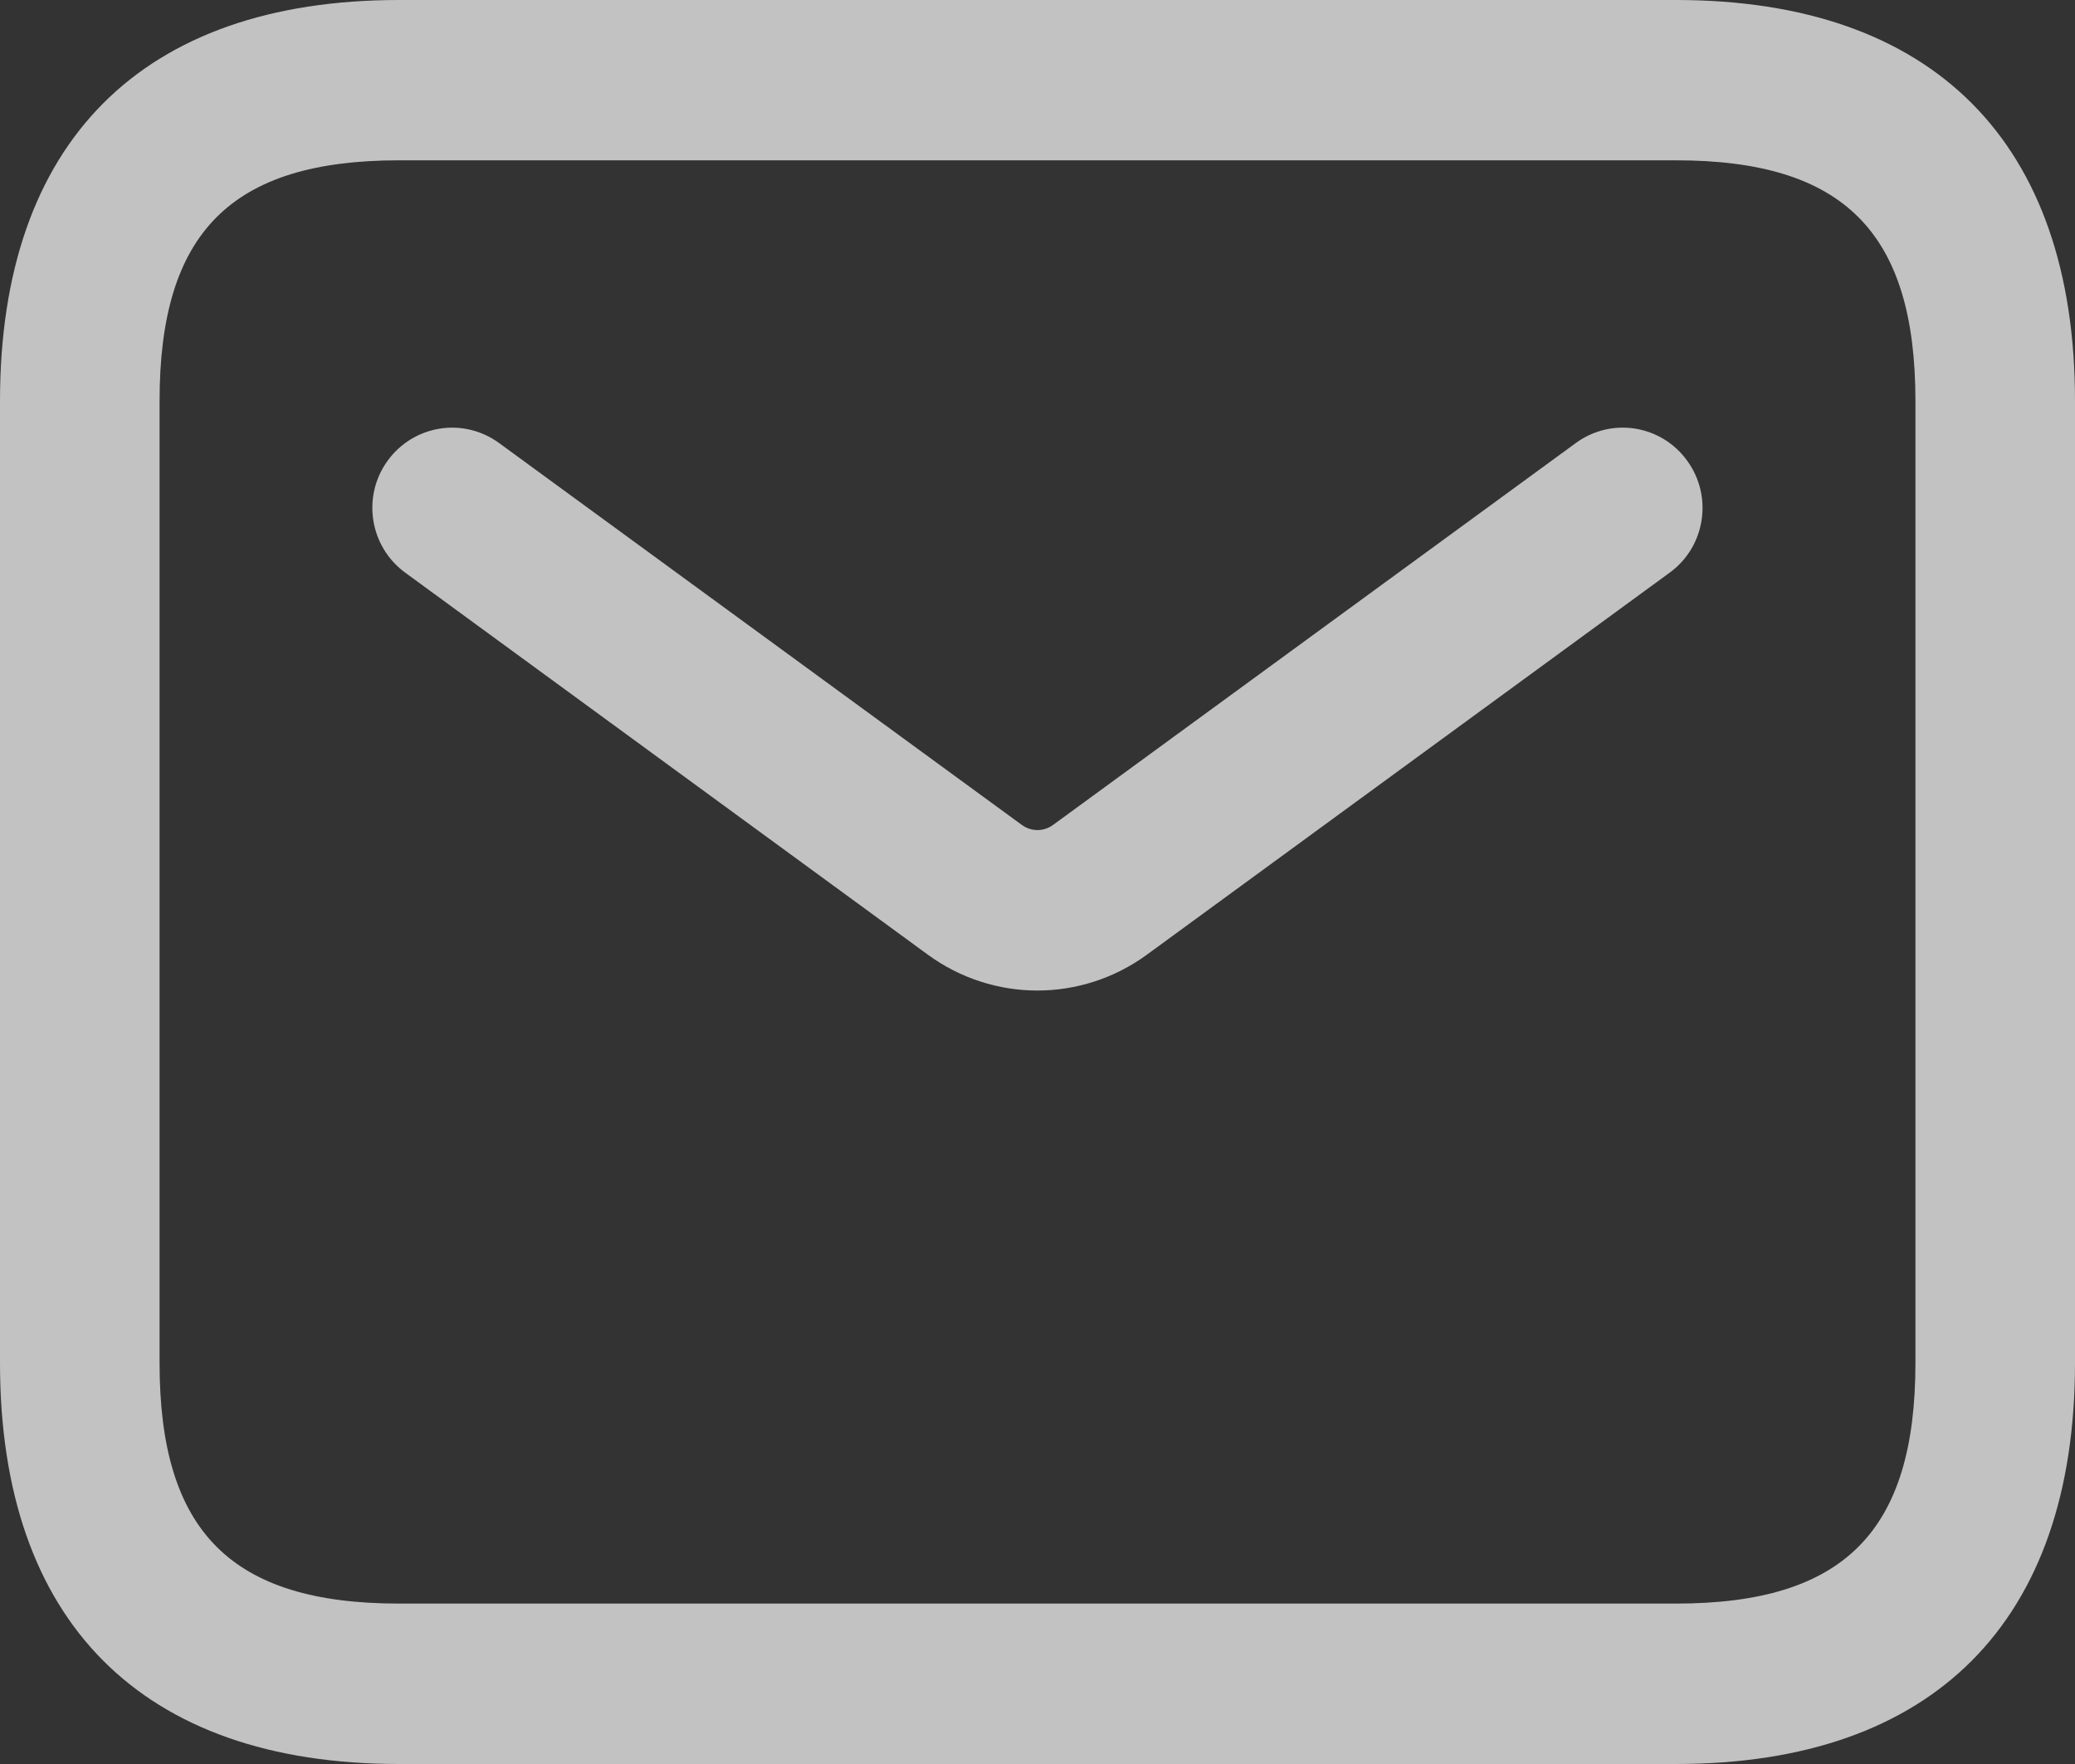 <svg width="20" height="17" viewBox="0 0 20 17" fill="none" xmlns="http://www.w3.org/2000/svg">
<rect x="0" y="0" width="20" height="17" fill="#333333" stroke="none"/>
<path opacity="0.7" d="M16.154 17H3.846C1.366 17 0 15.628 0 13.136V3.864C0 1.372 1.366 0 3.846 0H16.154C18.634 0 20 1.372 20 3.864V13.136C20 15.628 18.634 17 16.154 17ZM3.846 1.545C2.229 1.545 1.538 2.239 1.538 3.864V13.136C1.538 14.761 2.229 15.454 3.846 15.454H16.154C17.771 15.454 18.462 14.761 18.462 13.136V3.864C18.462 2.239 17.771 1.545 16.154 1.545H3.846ZM11.055 9.2L16.093 5.519C16.437 5.269 16.513 4.785 16.262 4.44C16.013 4.095 15.533 4.017 15.188 4.27L10.15 7.95C10.059 8.016 9.94 8.016 9.849 7.95L4.811 4.27C4.465 4.017 3.986 4.096 3.736 4.44C3.486 4.785 3.562 5.268 3.906 5.519L8.944 9.201C9.259 9.431 9.63 9.546 9.999 9.546C10.368 9.546 10.741 9.43 11.055 9.2Z" fill="white"/>
</svg>
